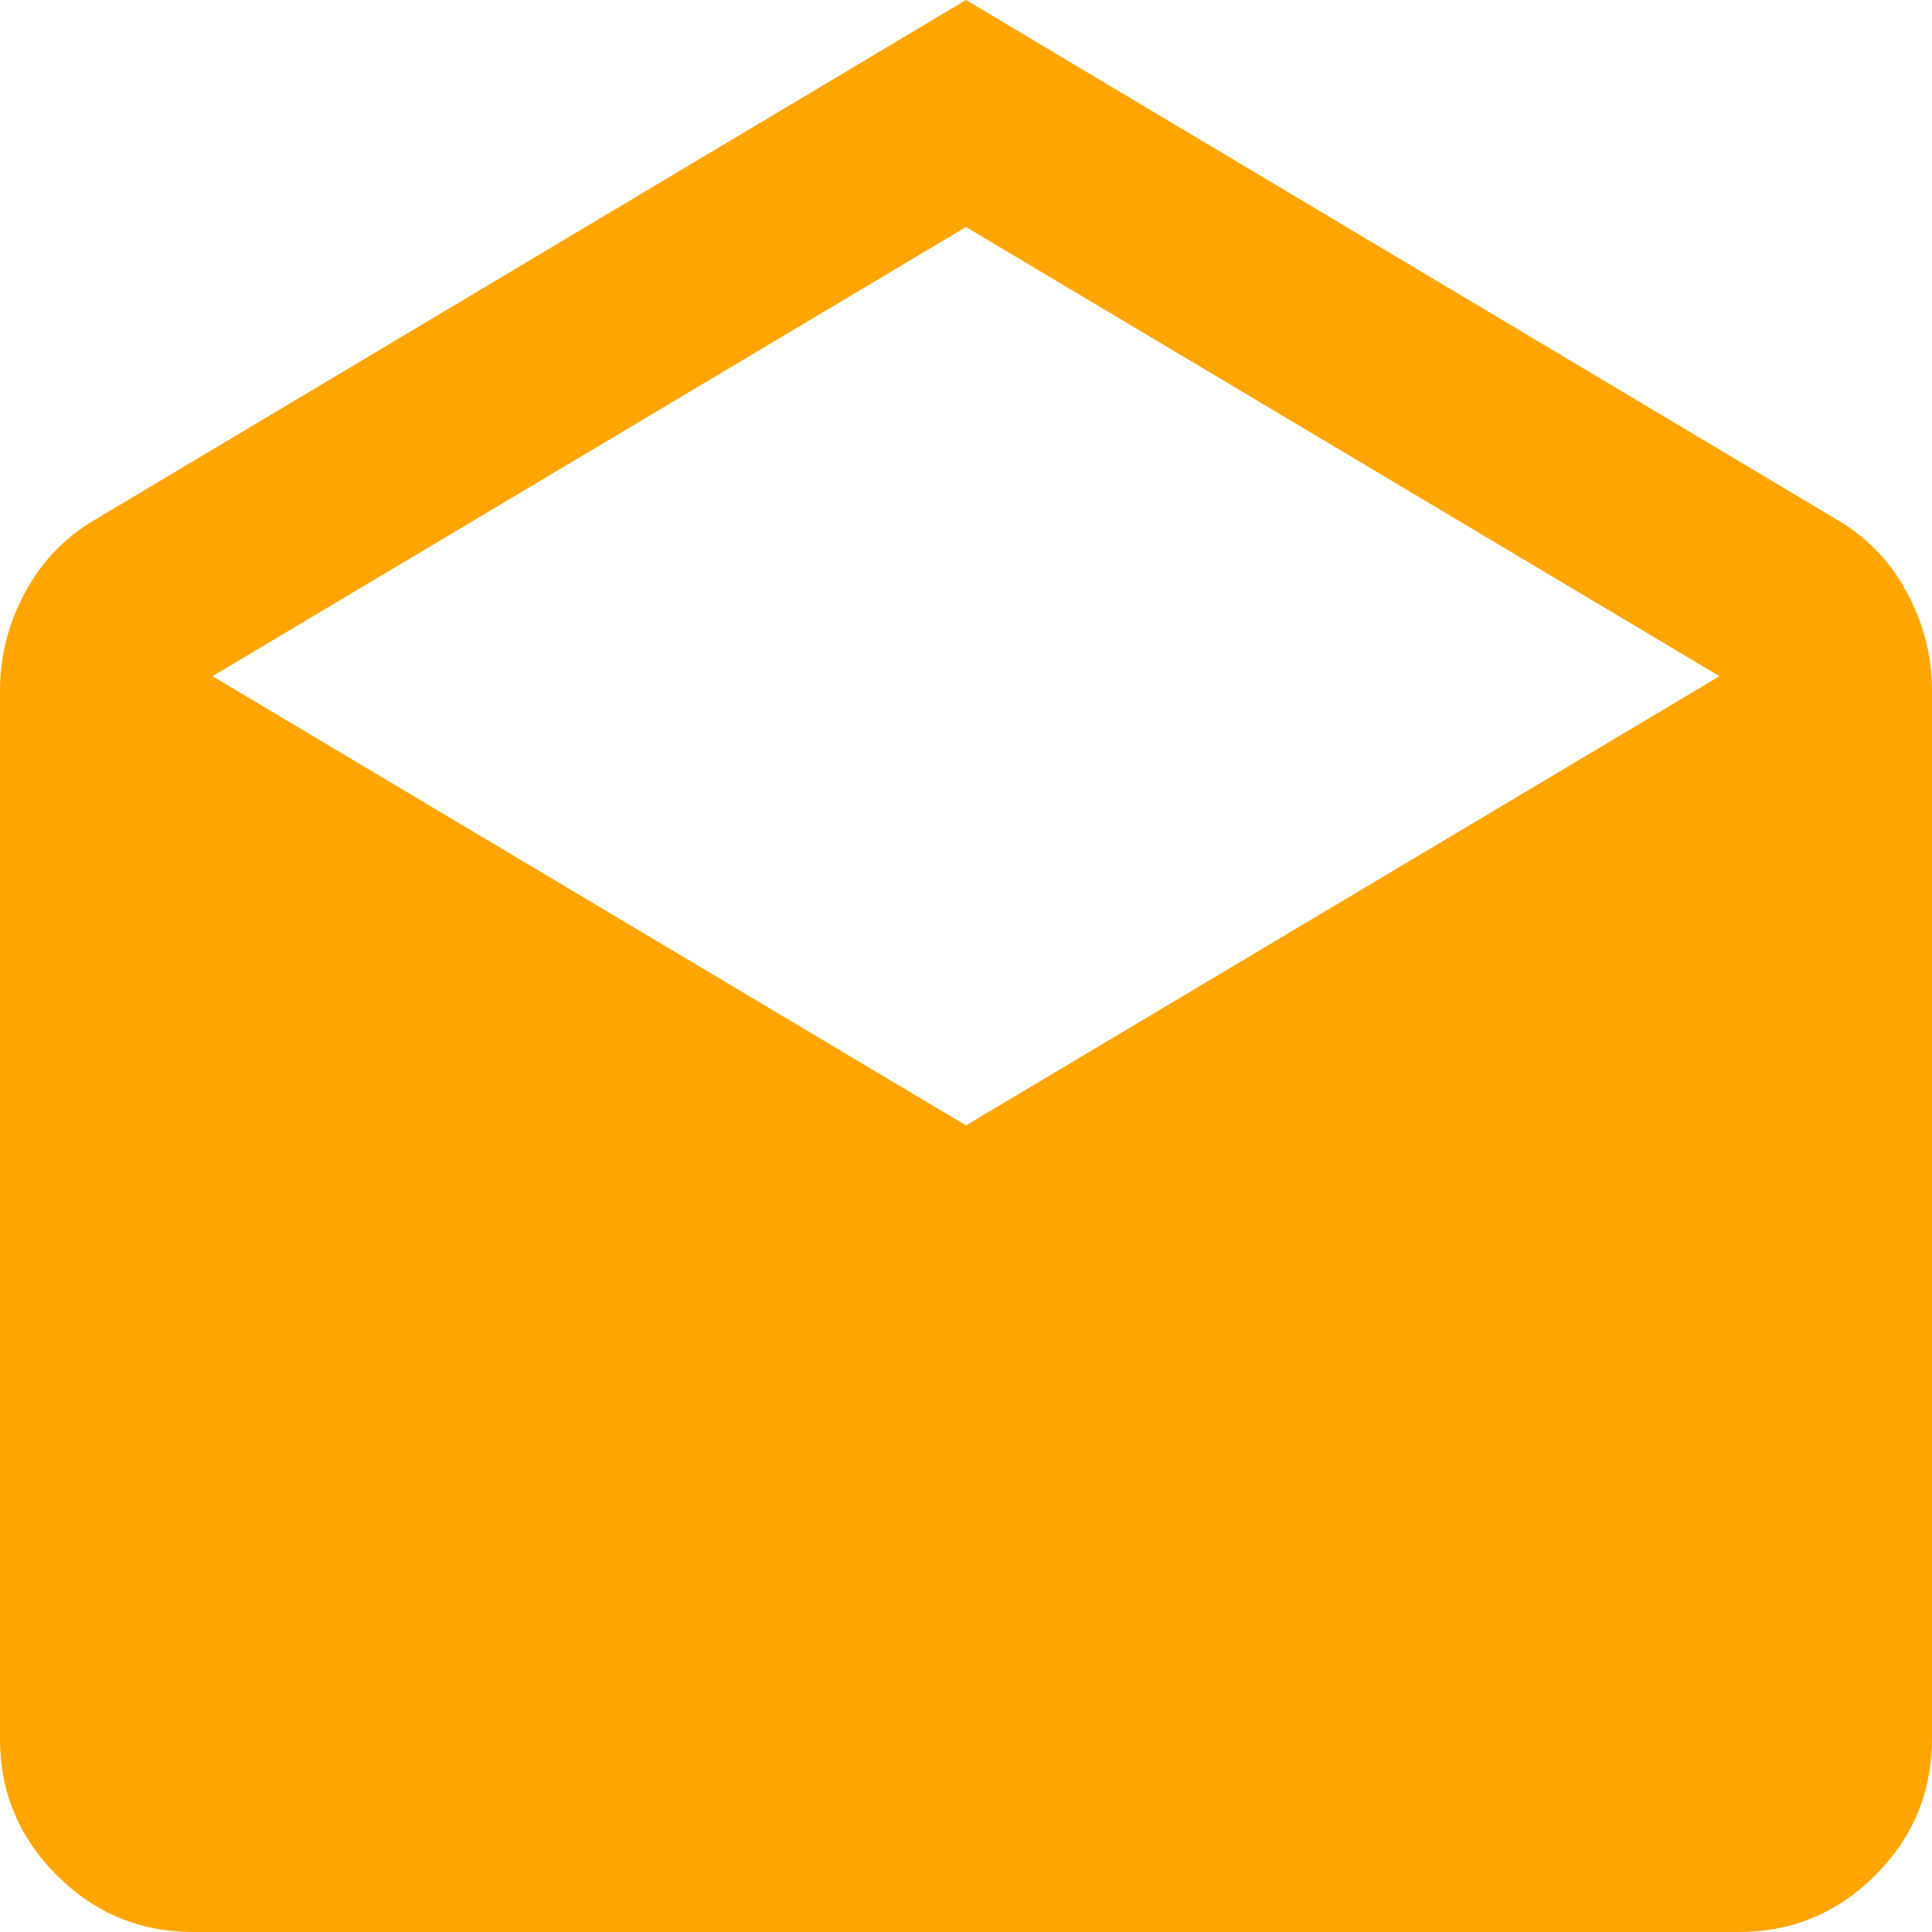 <svg width="20" height="20" viewBox="0 0 20 20" fill="none" xmlns="http://www.w3.org/2000/svg">
<path d="M10 0L19.05 5.4C19.35 5.583 19.583 5.833 19.75 6.15C19.917 6.467 20 6.8 20 7.15V18C20 18.55 19.804 19.021 19.413 19.413C19.021 19.804 18.55 20 18 20H2C1.45 20 0.979 19.804 0.588 19.413C0.196 19.021 0 18.55 0 18V7.15C0 6.8 0.083 6.467 0.25 6.15C0.417 5.833 0.65 5.583 0.95 5.4L10 0ZM10 11.65L17.8 7L10 2.35L2.2 7L10 11.65Z" fill="#FFA500"/>
</svg>

